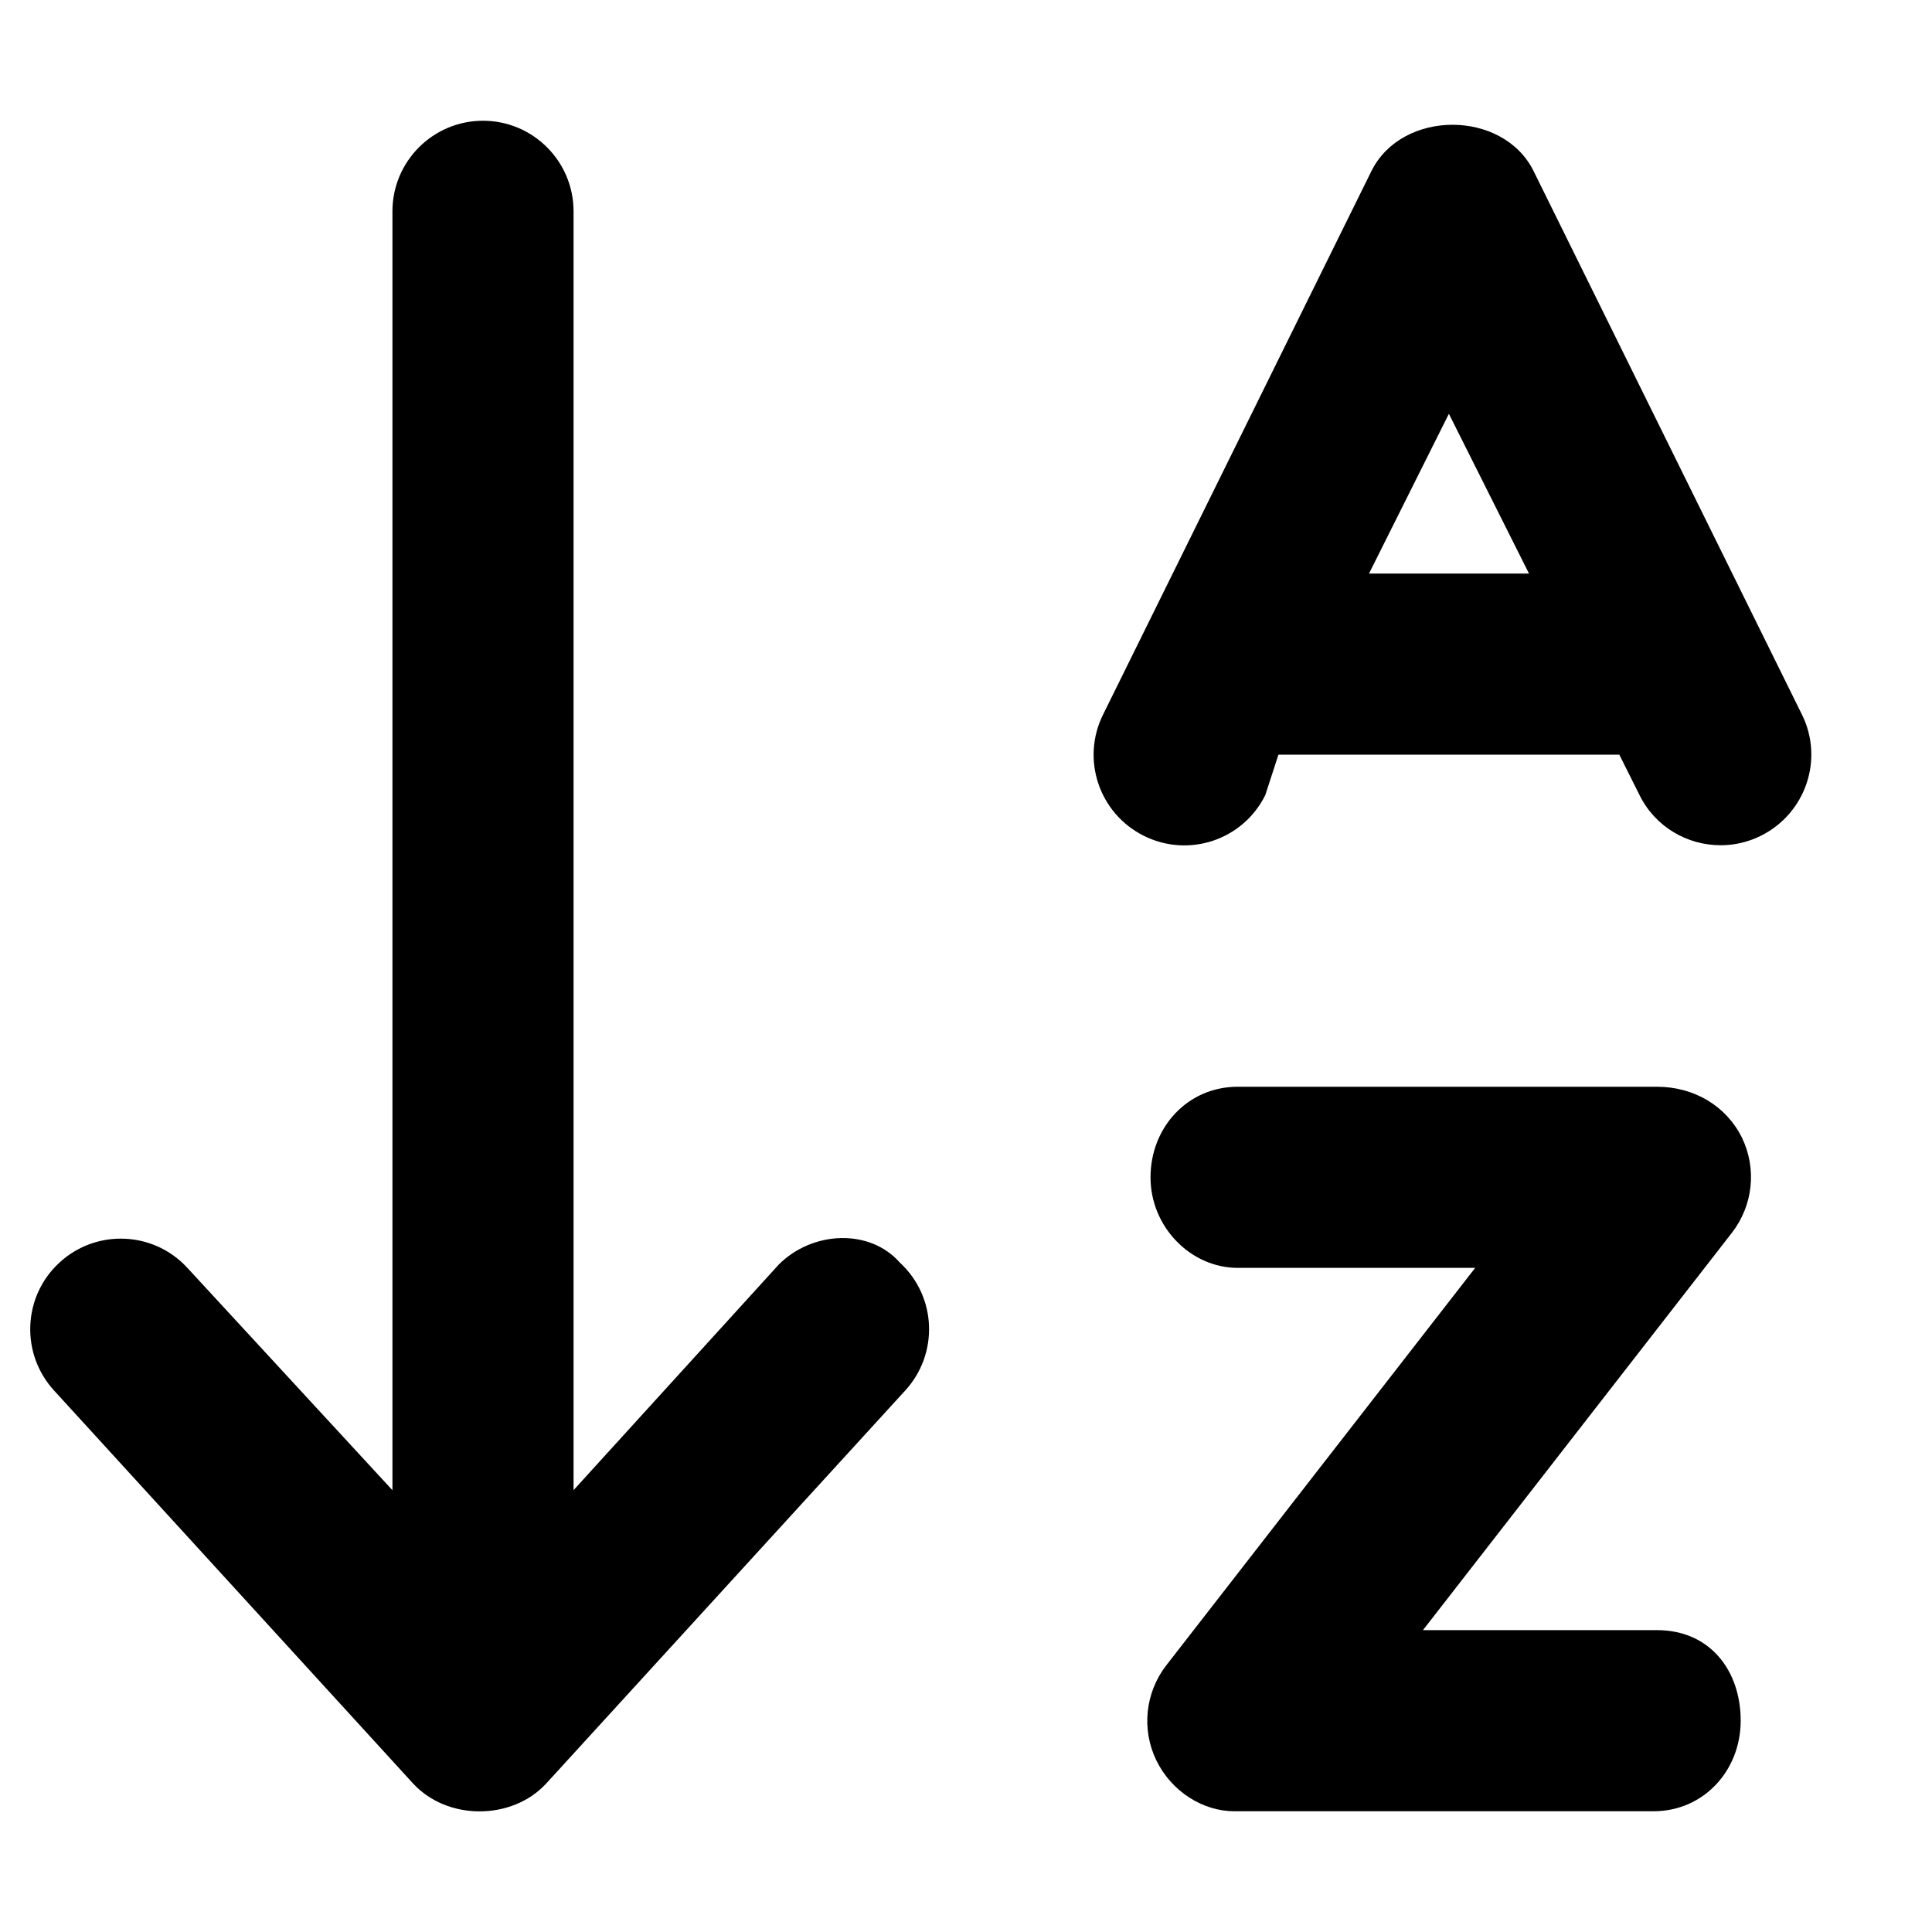 <svg xmlns="http://www.w3.org/2000/svg" viewBox="0 0 512 512"><!--! Font Awesome Pro 6.1.1 by @fontawesome - https://fontawesome.com License - https://fontawesome.com/license (Commercial License) Copyright 2022 Fonticons, Inc. --><path d="M439.1 432H377.1l81.87-105.3c5.625-7.25 6.656-17.06 2.625-25.28C457.5 293.2 449.1 288 439.1 288h-111.1c-13.25 0-23.1 10.75-23.1 24s10.75 24 23.1 24h62.94L309.1 441.3c-5.623 7.25-6.654 17.06-2.625 25.28C310.5 474.8 318.8 480 327.1 480h111.1c13.25 0 23.1-10.75 23.1-24S453.2 432 439.1 432zM477.5 189.3l-71.1-144c-8.123-16.31-34.81-16.31-42.94 0l-71.1 144c-5.938 11.84-1.125 26.25 10.75 32.19c11.9 5.938 26.25 1.156 32.19-10.75L338.8 200h90.34l5.359 10.72C438.7 219.2 447.2 224 456 224c3.594 0 7.25-.812 10.69-2.531C478.6 215.5 483.4 201.1 477.5 189.3zM362.8 152l21.17-42.34L405.2 152H362.8zM206.4 335.1L152 394.9V56.02c0-13.27-10.75-24.02-24-24.02S104 42.76 104 56.02v338.9l-54.37-58.95c-4.719-5.125-11.16-7.719-17.62-7.719c-5.812 0-11.66 2.094-16.28 6.375c-9.75 8.977-10.34 24.18-1.344 33.94l95.1 104.1c9.062 9.82 26.19 9.82 35.25 0l95.1-104.1c9-9.758 8.406-24.96-1.344-33.94C230.5 325.5 215.3 326.2 206.4 335.1z"/></svg>